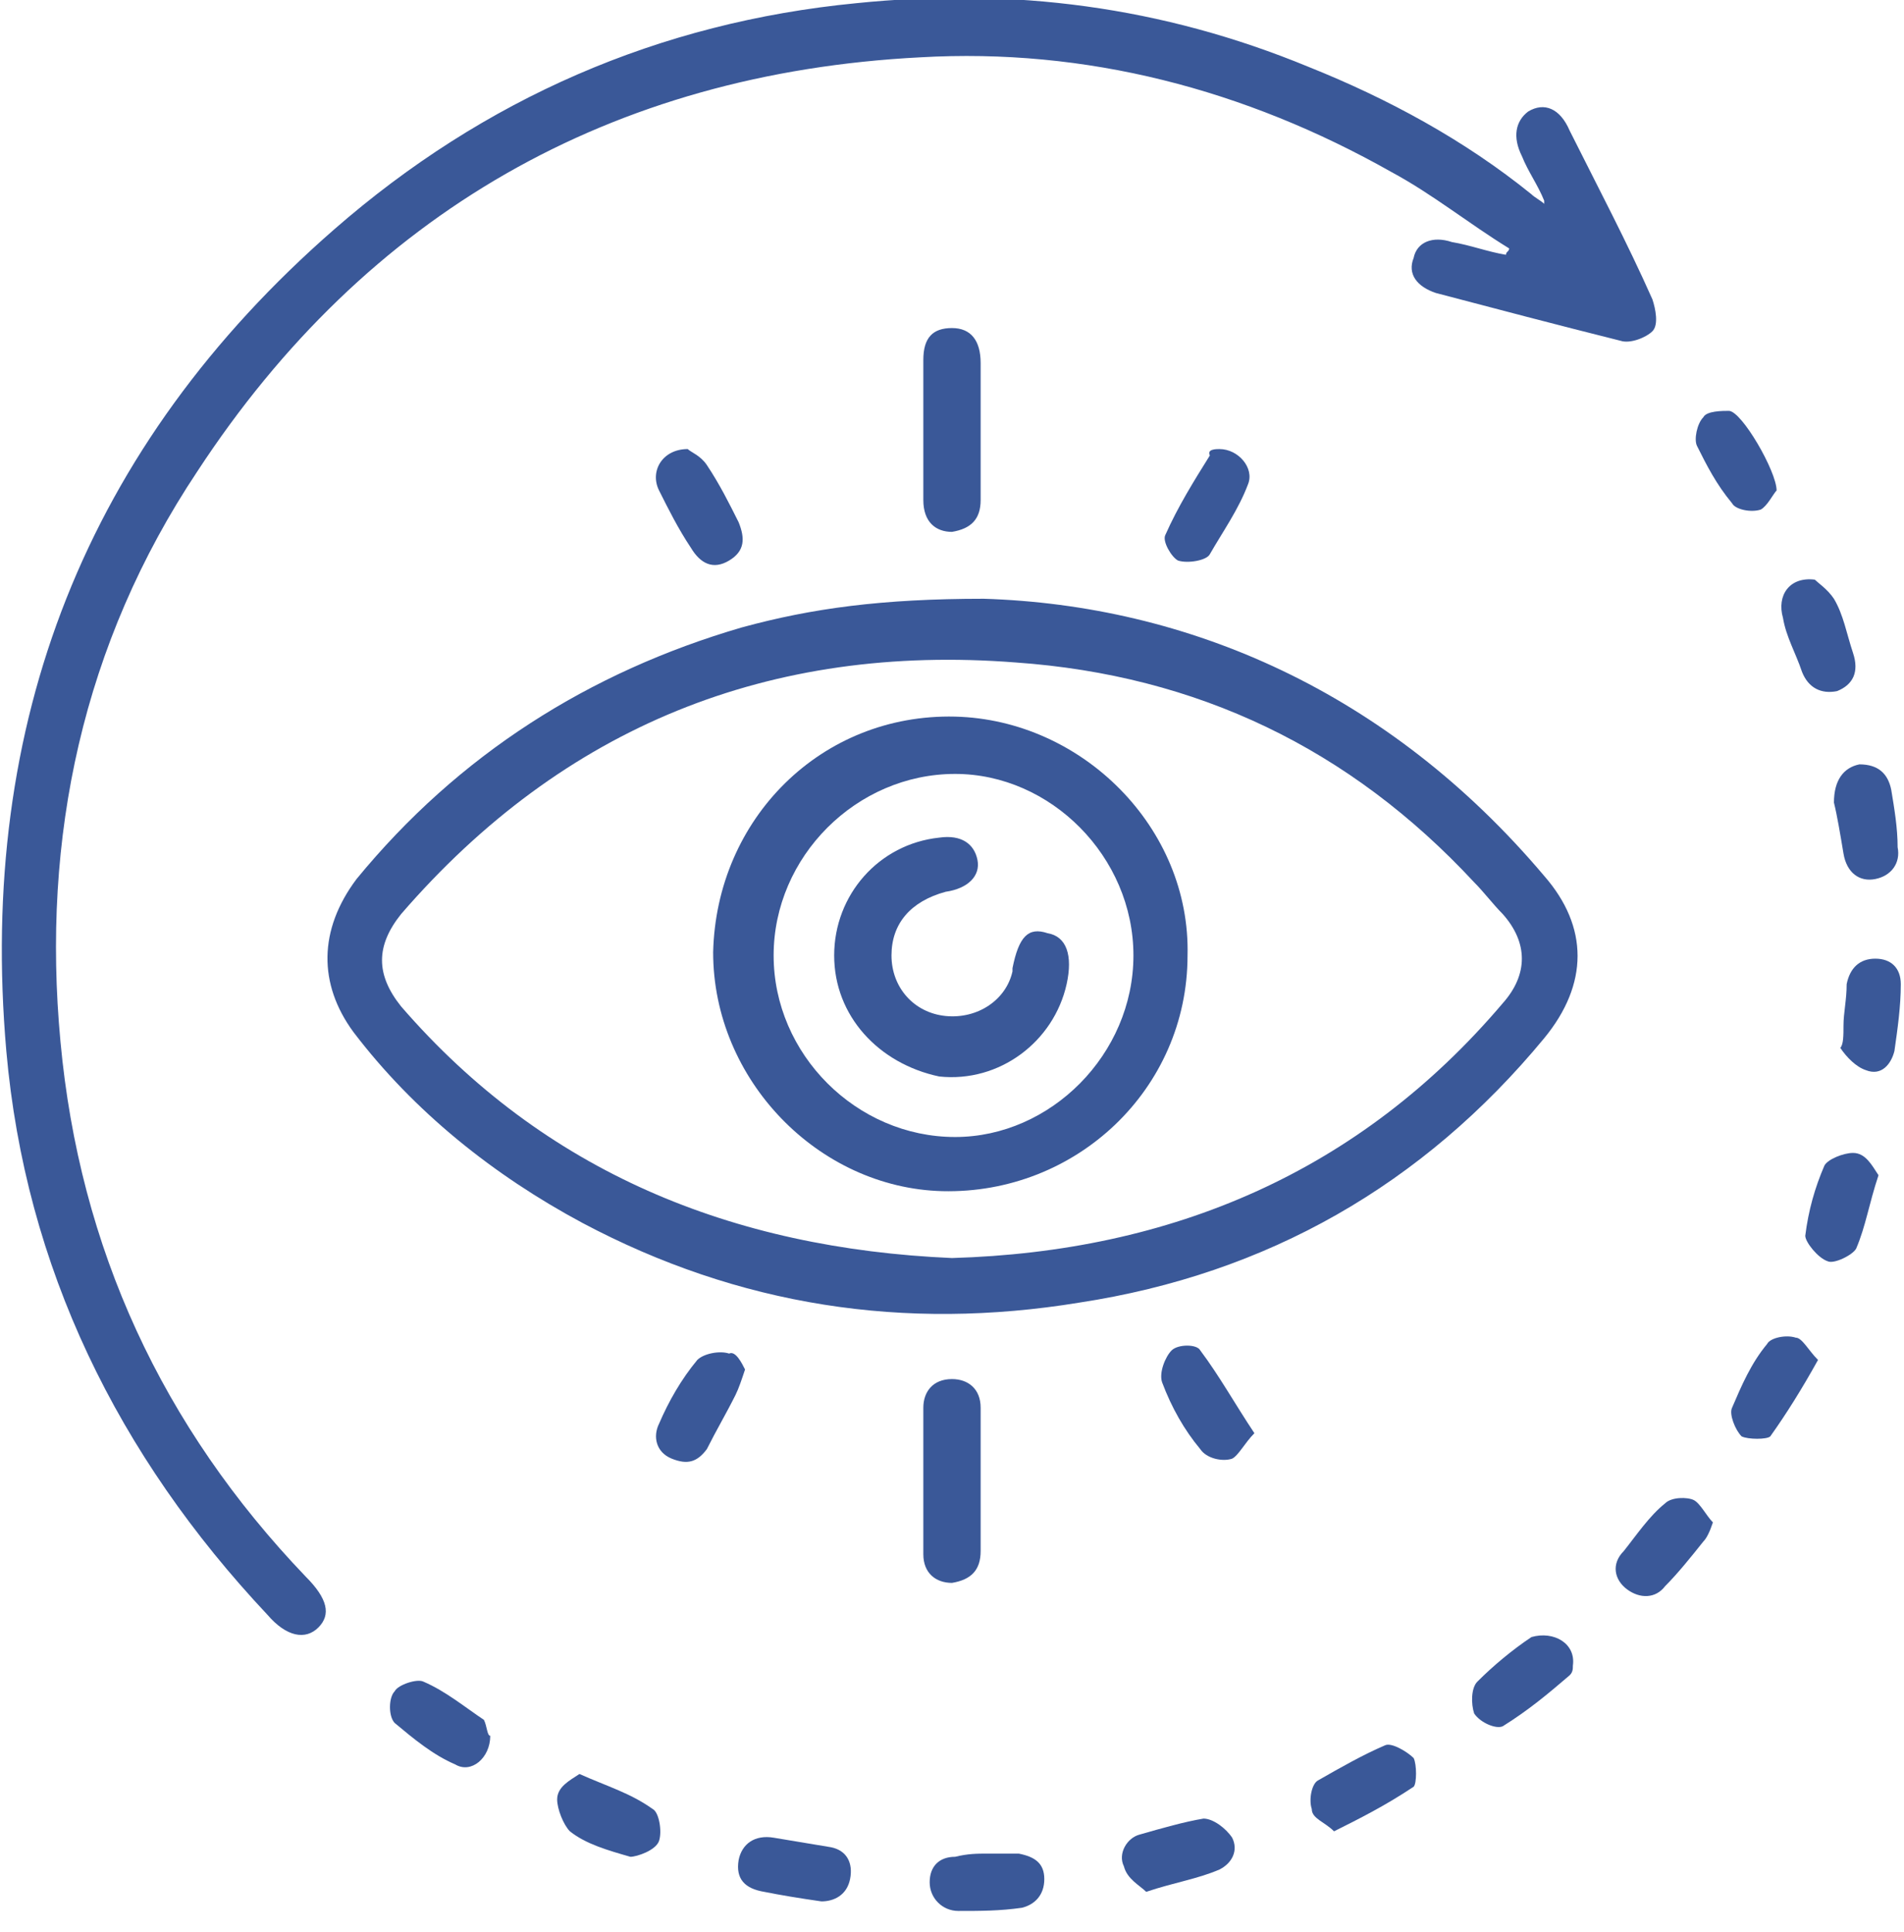 <svg xmlns="http://www.w3.org/2000/svg" fill="none" viewBox="0 0 69 70" height="70" width="69">
<path fill="#3A5898" d="M55.96 7.269C55.729 6.692 55.383 6.231 55.152 5.654C54.806 4.962 54.922 4.385 55.383 4.038C55.96 3.692 56.537 3.923 56.883 4.731C57.922 6.808 58.96 8.769 59.883 10.846C59.998 11.192 60.114 11.769 59.883 12C59.652 12.231 59.075 12.461 58.729 12.346C56.422 11.769 54.229 11.192 52.037 10.615C51.345 10.385 50.998 9.923 51.229 9.346C51.345 8.769 51.922 8.538 52.614 8.769C53.306 8.885 53.883 9.115 54.575 9.231C54.575 9.115 54.691 9.115 54.691 9C53.191 8.077 51.922 7.038 50.422 6.231C45.114 3.231 39.345 1.731 33.345 2.077C22.152 2.654 13.268 7.731 7.152 17.077C2.999 23.308 1.499 30.346 2.191 37.731C2.883 45.231 5.883 51.692 11.075 57.115C11.883 57.923 11.998 58.5 11.537 58.962C11.075 59.423 10.383 59.308 9.691 58.5C4.268 52.731 0.922 45.923 0.229 38.077C-0.809 26.192 3.114 16.154 12.114 8.308C17.537 3.577 23.883 0.808 31.037 0.115C36.691 -0.462 42.114 0.231 47.422 2.423C50.306 3.577 53.075 5.077 55.498 7.038C55.614 7.154 55.845 7.269 55.96 7.385C55.96 7.385 55.96 7.385 55.96 7.269Z"></path>
<path fill="#3A5898" d="M35.651 21.692C43.036 21.923 50.305 25.038 55.959 31.731C57.574 33.577 57.574 35.654 55.959 37.615C51.574 42.923 45.92 46.154 39.113 47.192C32.767 48.231 26.767 47.308 21.113 44.308C17.882 42.577 14.998 40.269 12.805 37.385C11.536 35.654 11.536 33.692 12.921 31.846C16.613 27.346 21.344 24.346 26.882 22.731C29.421 22.038 31.959 21.692 35.651 21.692ZM34.498 45.577C42.459 45.346 49.267 42.462 54.459 36.346C55.382 35.308 55.382 34.154 54.459 33.115C54.113 32.769 53.767 32.308 53.42 31.962C48.92 27.115 43.382 24.462 36.805 24C27.921 23.308 20.421 26.308 14.536 33.115C13.613 34.269 13.613 35.308 14.536 36.462C19.728 42.462 26.536 45.231 34.498 45.577Z"></path>
<path fill="#3A5898" d="M35.538 15.577C35.538 16.385 35.538 17.308 35.538 18.115C35.538 18.808 35.192 19.154 34.499 19.269C33.922 19.269 33.461 18.923 33.461 18.115C33.461 16.385 33.461 14.769 33.461 13.039C33.461 12.231 33.807 11.885 34.499 11.885C35.192 11.885 35.538 12.346 35.538 13.154C35.538 13.962 35.538 14.769 35.538 15.577Z"></path>
<path fill="#3A5898" d="M35.538 53.654C35.538 54.462 35.538 55.385 35.538 56.192C35.538 56.885 35.192 57.231 34.499 57.346C33.922 57.346 33.461 57 33.461 56.308C33.461 54.577 33.461 52.846 33.461 51C33.461 50.423 33.807 49.962 34.499 49.962C35.076 49.962 35.538 50.308 35.538 51C35.538 51.808 35.538 52.731 35.538 53.654Z"></path>
<path fill="#3A5898" d="M45.459 51.923C45.113 52.269 44.882 52.731 44.651 52.846C44.305 52.962 43.728 52.846 43.497 52.5C42.92 51.808 42.459 51 42.113 50.077C41.997 49.731 42.228 49.154 42.459 48.923C42.69 48.692 43.382 48.692 43.497 48.923C44.19 49.846 44.767 50.885 45.459 51.923Z"></path>
<path fill="#3A5898" d="M44.191 16.269C44.884 16.269 45.461 16.962 45.23 17.538C44.884 18.462 44.307 19.269 43.845 20.077C43.73 20.308 43.038 20.423 42.691 20.308C42.461 20.192 42.115 19.615 42.23 19.384C42.691 18.346 43.268 17.423 43.845 16.5C43.73 16.269 44.076 16.269 44.191 16.269Z"></path>
<path fill="#3A5898" d="M24.923 16.269C25.038 16.384 25.384 16.5 25.615 16.846C26.077 17.538 26.423 18.231 26.769 18.923C27 19.5 27 19.962 26.423 20.308C25.846 20.654 25.384 20.423 25.038 19.846C24.577 19.154 24.231 18.462 23.884 17.769C23.538 17.077 24 16.269 24.923 16.269Z"></path>
<path fill="#3A5898" d="M27 49.615C26.885 49.962 26.77 50.308 26.654 50.538C26.308 51.231 25.962 51.808 25.616 52.5C25.27 52.962 24.923 53.077 24.346 52.846C23.77 52.615 23.654 52.038 23.885 51.577C24.231 50.769 24.693 49.962 25.27 49.269C25.5 49.038 26.077 48.923 26.423 49.038C26.654 48.923 26.885 49.385 27 49.615Z"></path>
<path fill="#3A5898" d="M48.345 66.346C47.999 66 47.538 65.885 47.538 65.538C47.422 65.192 47.538 64.615 47.768 64.5C48.576 64.038 49.384 63.577 50.191 63.231C50.422 63.115 50.999 63.462 51.23 63.692C51.345 63.923 51.345 64.615 51.23 64.731C50.191 65.423 49.268 65.885 48.345 66.346Z"></path>
<path fill="#3A5898" d="M64.383 17.769C64.268 17.885 64.037 18.346 63.806 18.462C63.46 18.577 62.883 18.462 62.768 18.231C62.191 17.538 61.844 16.846 61.498 16.154C61.383 15.923 61.498 15.346 61.729 15.115C61.844 14.885 62.422 14.885 62.652 14.885C63.114 14.885 64.383 17.077 64.383 17.769Z"></path>
<path fill="#3A5898" d="M29.768 68.885C28.96 68.769 28.268 68.654 27.691 68.538C26.999 68.423 26.653 68.077 26.768 67.385C26.883 66.808 27.345 66.462 28.037 66.577C28.73 66.692 29.422 66.808 30.114 66.923C30.691 67.038 30.922 67.5 30.806 68.077C30.691 68.654 30.23 68.885 29.768 68.885Z"></path>
<path fill="#3A5898" d="M62.075 55.154C61.96 55.5 61.845 55.731 61.729 55.846C61.268 56.423 60.806 57 60.345 57.462C59.998 57.923 59.422 57.923 58.96 57.577C58.498 57.231 58.383 56.654 58.845 56.192C59.306 55.615 59.768 54.923 60.345 54.462C60.575 54.231 61.152 54.231 61.383 54.346C61.614 54.462 61.845 54.923 62.075 55.154Z"></path>
<path fill="#3A5898" d="M41.537 68.538C41.307 68.308 40.845 68.077 40.73 67.615C40.499 67.154 40.845 66.577 41.307 66.462C42.114 66.231 42.922 66 43.614 65.885C43.961 65.885 44.422 66.231 44.653 66.577C44.884 67.038 44.653 67.5 44.191 67.731C43.384 68.077 42.576 68.192 41.537 68.538Z"></path>
<path fill="#3A5898" d="M65.767 21C65.883 21.115 66.229 21.346 66.46 21.692C66.806 22.269 66.921 22.962 67.152 23.654C67.383 24.346 67.152 24.808 66.575 25.038C65.998 25.154 65.537 24.923 65.306 24.346C65.075 23.654 64.729 23.077 64.614 22.384C64.383 21.577 64.844 20.884 65.767 21Z"></path>
<path fill="#3A5898" d="M57 60.346C57 60.462 57 60.577 56.885 60.692C56.077 61.385 55.385 61.962 54.462 62.538C54.231 62.654 53.654 62.423 53.423 62.077C53.308 61.731 53.308 61.154 53.539 60.923C54.116 60.346 54.808 59.769 55.5 59.308C56.308 59.077 57.116 59.538 57 60.346Z"></path>
<path fill="#3A5898" d="M17.767 62.885C17.767 63.692 17.075 64.269 16.498 63.923C15.691 63.577 14.998 63 14.306 62.423C14.075 62.192 14.075 61.5 14.306 61.269C14.421 61.038 15.114 60.808 15.344 60.923C16.152 61.269 16.844 61.846 17.537 62.308C17.652 62.538 17.652 62.885 17.767 62.885Z"></path>
<path fill="#3A5898" d="M20.999 64.269C22.038 64.731 22.845 64.962 23.653 65.538C23.884 65.654 23.999 66.346 23.884 66.692C23.768 67.038 23.076 67.269 22.845 67.269C22.038 67.038 21.23 66.808 20.653 66.346C20.422 66.115 20.191 65.538 20.191 65.192C20.191 64.731 20.653 64.5 20.999 64.269Z"></path>
<path fill="#3A5898" d="M68.076 42.577C67.73 43.615 67.614 44.423 67.268 45.231C67.153 45.462 66.46 45.808 66.23 45.692C65.883 45.577 65.422 45 65.422 44.769C65.537 43.846 65.768 43.038 66.114 42.231C66.23 42 66.806 41.769 67.153 41.769C67.614 41.769 67.845 42.231 68.076 42.577Z"></path>
<path fill="#3A5898" d="M35.768 67.154C36.114 67.154 36.576 67.154 36.922 67.154C37.499 67.269 37.845 67.5 37.845 68.077C37.845 68.654 37.499 69 37.038 69.115C36.23 69.231 35.538 69.231 34.73 69.231C34.153 69.231 33.691 68.769 33.691 68.192C33.691 67.615 34.038 67.269 34.614 67.269C35.076 67.154 35.422 67.154 35.768 67.154Z"></path>
<path fill="#3A5898" d="M66.461 29.077C66.461 28.269 66.807 27.808 67.384 27.692C68.076 27.692 68.422 28.038 68.538 28.615C68.653 29.308 68.769 30 68.769 30.692C68.884 31.269 68.538 31.731 67.961 31.846C67.384 31.962 66.922 31.615 66.807 30.923C66.692 30.231 66.576 29.538 66.461 29.077Z"></path>
<path fill="#3A5898" d="M65.884 49.269C65.307 50.308 64.731 51.231 64.154 52.038C64.038 52.154 63.346 52.154 63.115 52.038C62.884 51.808 62.654 51.231 62.769 51C63.115 50.192 63.461 49.385 64.038 48.692C64.154 48.462 64.731 48.346 65.077 48.462C65.307 48.462 65.538 48.923 65.884 49.269Z"></path>
<path fill="#3A5898" d="M66.807 37.154C66.807 36.692 66.922 36.231 66.922 35.654C67.038 35.077 67.384 34.731 67.961 34.731C68.538 34.731 68.884 35.077 68.884 35.654C68.884 36.462 68.768 37.269 68.653 38.077C68.538 38.538 68.191 39 67.615 38.769C67.268 38.654 66.922 38.308 66.691 37.962C66.807 37.846 66.807 37.5 66.807 37.154Z"></path>
<path fill="#3A5898" d="M25.844 34.5C25.959 29.654 29.767 25.846 34.613 25.962C39.228 26.077 43.151 30 43.036 34.615C43.036 39.462 38.998 43.269 34.151 43.154C29.651 43.038 25.844 39.115 25.844 34.5ZM41.075 34.615C41.075 31.038 38.075 28.038 34.613 28.038C31.036 28.038 28.036 31.038 28.036 34.615C28.036 38.192 31.036 41.192 34.613 41.192C38.075 41.192 41.075 38.192 41.075 34.615Z"></path>
<path fill="#3A5898" d="M30.23 34.615C30.23 32.423 31.846 30.577 34.038 30.346C34.846 30.231 35.307 30.577 35.423 31.154C35.538 31.731 35.077 32.192 34.269 32.308C33 32.654 32.307 33.462 32.307 34.615C32.307 35.769 33.115 36.692 34.269 36.808C35.423 36.923 36.461 36.231 36.692 35.192V35.077C36.923 33.923 37.269 33.577 37.961 33.808C38.654 33.923 38.884 34.615 38.654 35.654C38.192 37.731 36.23 39.231 34.038 39C31.846 38.538 30.23 36.808 30.23 34.615Z"></path>
</svg>
